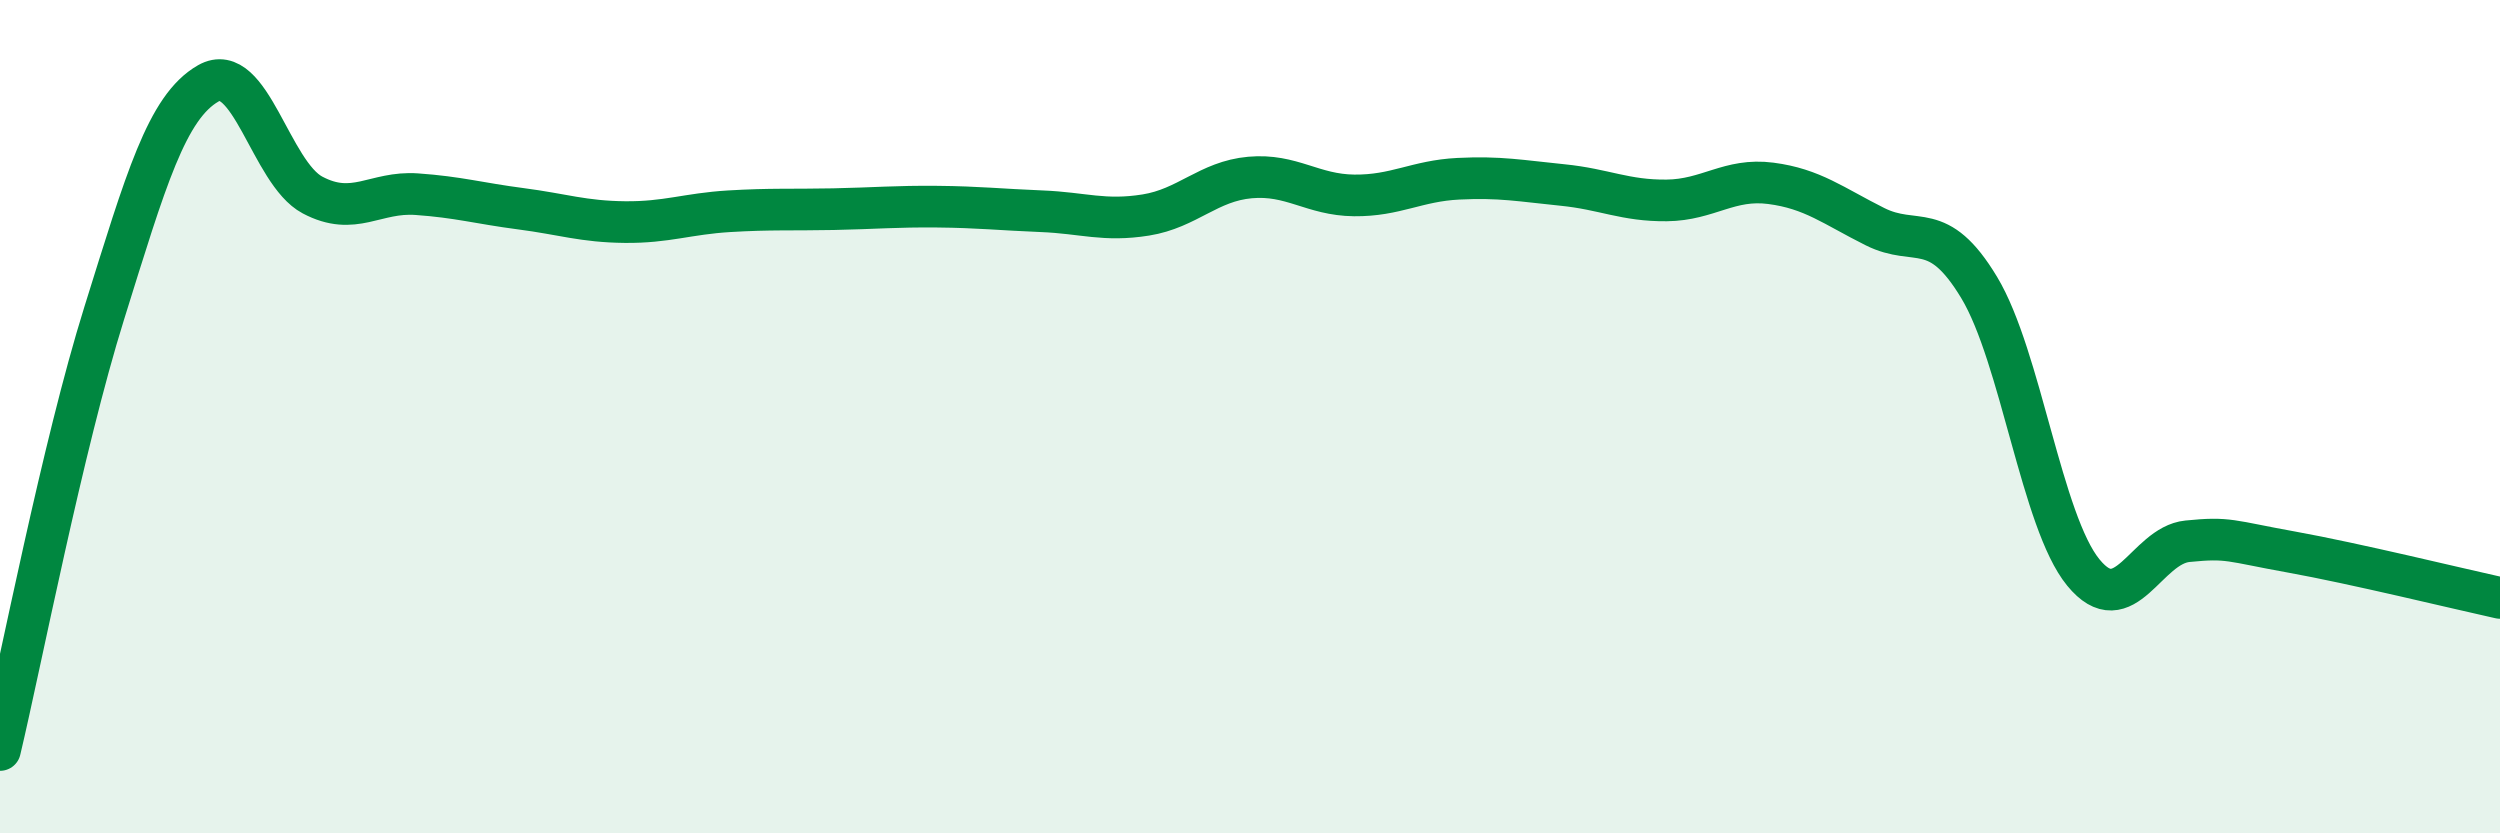 
    <svg width="60" height="20" viewBox="0 0 60 20" xmlns="http://www.w3.org/2000/svg">
      <path
        d="M 0,18 C 0.5,15.9 1.5,10.72 2.5,7.52 C 3.5,4.32 4,2.57 5,2 C 6,1.43 6.5,4.15 7.5,4.68 C 8.5,5.21 9,4.59 10,4.66 C 11,4.73 11.5,4.88 12.5,5.01 C 13.5,5.14 14,5.32 15,5.33 C 16,5.34 16.5,5.13 17.5,5.07 C 18.5,5.01 19,5.04 20,5.02 C 21,5 21.5,4.95 22.5,4.96 C 23.5,4.97 24,5.03 25,5.07 C 26,5.11 26.5,5.32 27.5,5.16 C 28.5,5 29,4.35 30,4.26 C 31,4.17 31.5,4.68 32.5,4.69 C 33.5,4.7 34,4.34 35,4.29 C 36,4.24 36.5,4.34 37.5,4.44 C 38.5,4.54 39,4.82 40,4.81 C 41,4.8 41.5,4.27 42.5,4.4 C 43.5,4.53 44,4.94 45,5.44 C 46,5.94 46.5,5.24 47.5,6.9 C 48.5,8.56 49,12.52 50,13.74 C 51,14.96 51.5,13.09 52.5,12.99 C 53.5,12.89 53.5,12.98 55,13.25 C 56.5,13.52 59,14.13 60,14.35L60 20L0 20Z"
        fill="#008740"
        opacity="0.1"
        stroke-linecap="round"
        stroke-linejoin="round"
      />
      <path
        d="M 0,18 C 0.5,15.9 1.5,10.72 2.5,7.52 C 3.5,4.32 4,2.57 5,2 C 6,1.43 6.5,4.15 7.5,4.68 C 8.5,5.21 9,4.59 10,4.66 C 11,4.73 11.5,4.88 12.5,5.01 C 13.5,5.14 14,5.32 15,5.33 C 16,5.34 16.5,5.13 17.5,5.07 C 18.5,5.01 19,5.04 20,5.02 C 21,5 21.5,4.95 22.5,4.96 C 23.5,4.97 24,5.03 25,5.07 C 26,5.11 26.5,5.32 27.5,5.16 C 28.5,5 29,4.35 30,4.26 C 31,4.17 31.5,4.68 32.5,4.69 C 33.5,4.7 34,4.34 35,4.29 C 36,4.24 36.5,4.34 37.5,4.44 C 38.5,4.54 39,4.82 40,4.81 C 41,4.8 41.5,4.27 42.5,4.4 C 43.5,4.53 44,4.94 45,5.44 C 46,5.94 46.5,5.24 47.5,6.9 C 48.5,8.56 49,12.52 50,13.74 C 51,14.96 51.5,13.09 52.5,12.99 C 53.5,12.89 53.5,12.98 55,13.25 C 56.5,13.52 59,14.13 60,14.35"
        stroke="#008740"
        stroke-width="1"
        fill="none"
        stroke-linecap="round"
        stroke-linejoin="round"
      />
    </svg>
  
